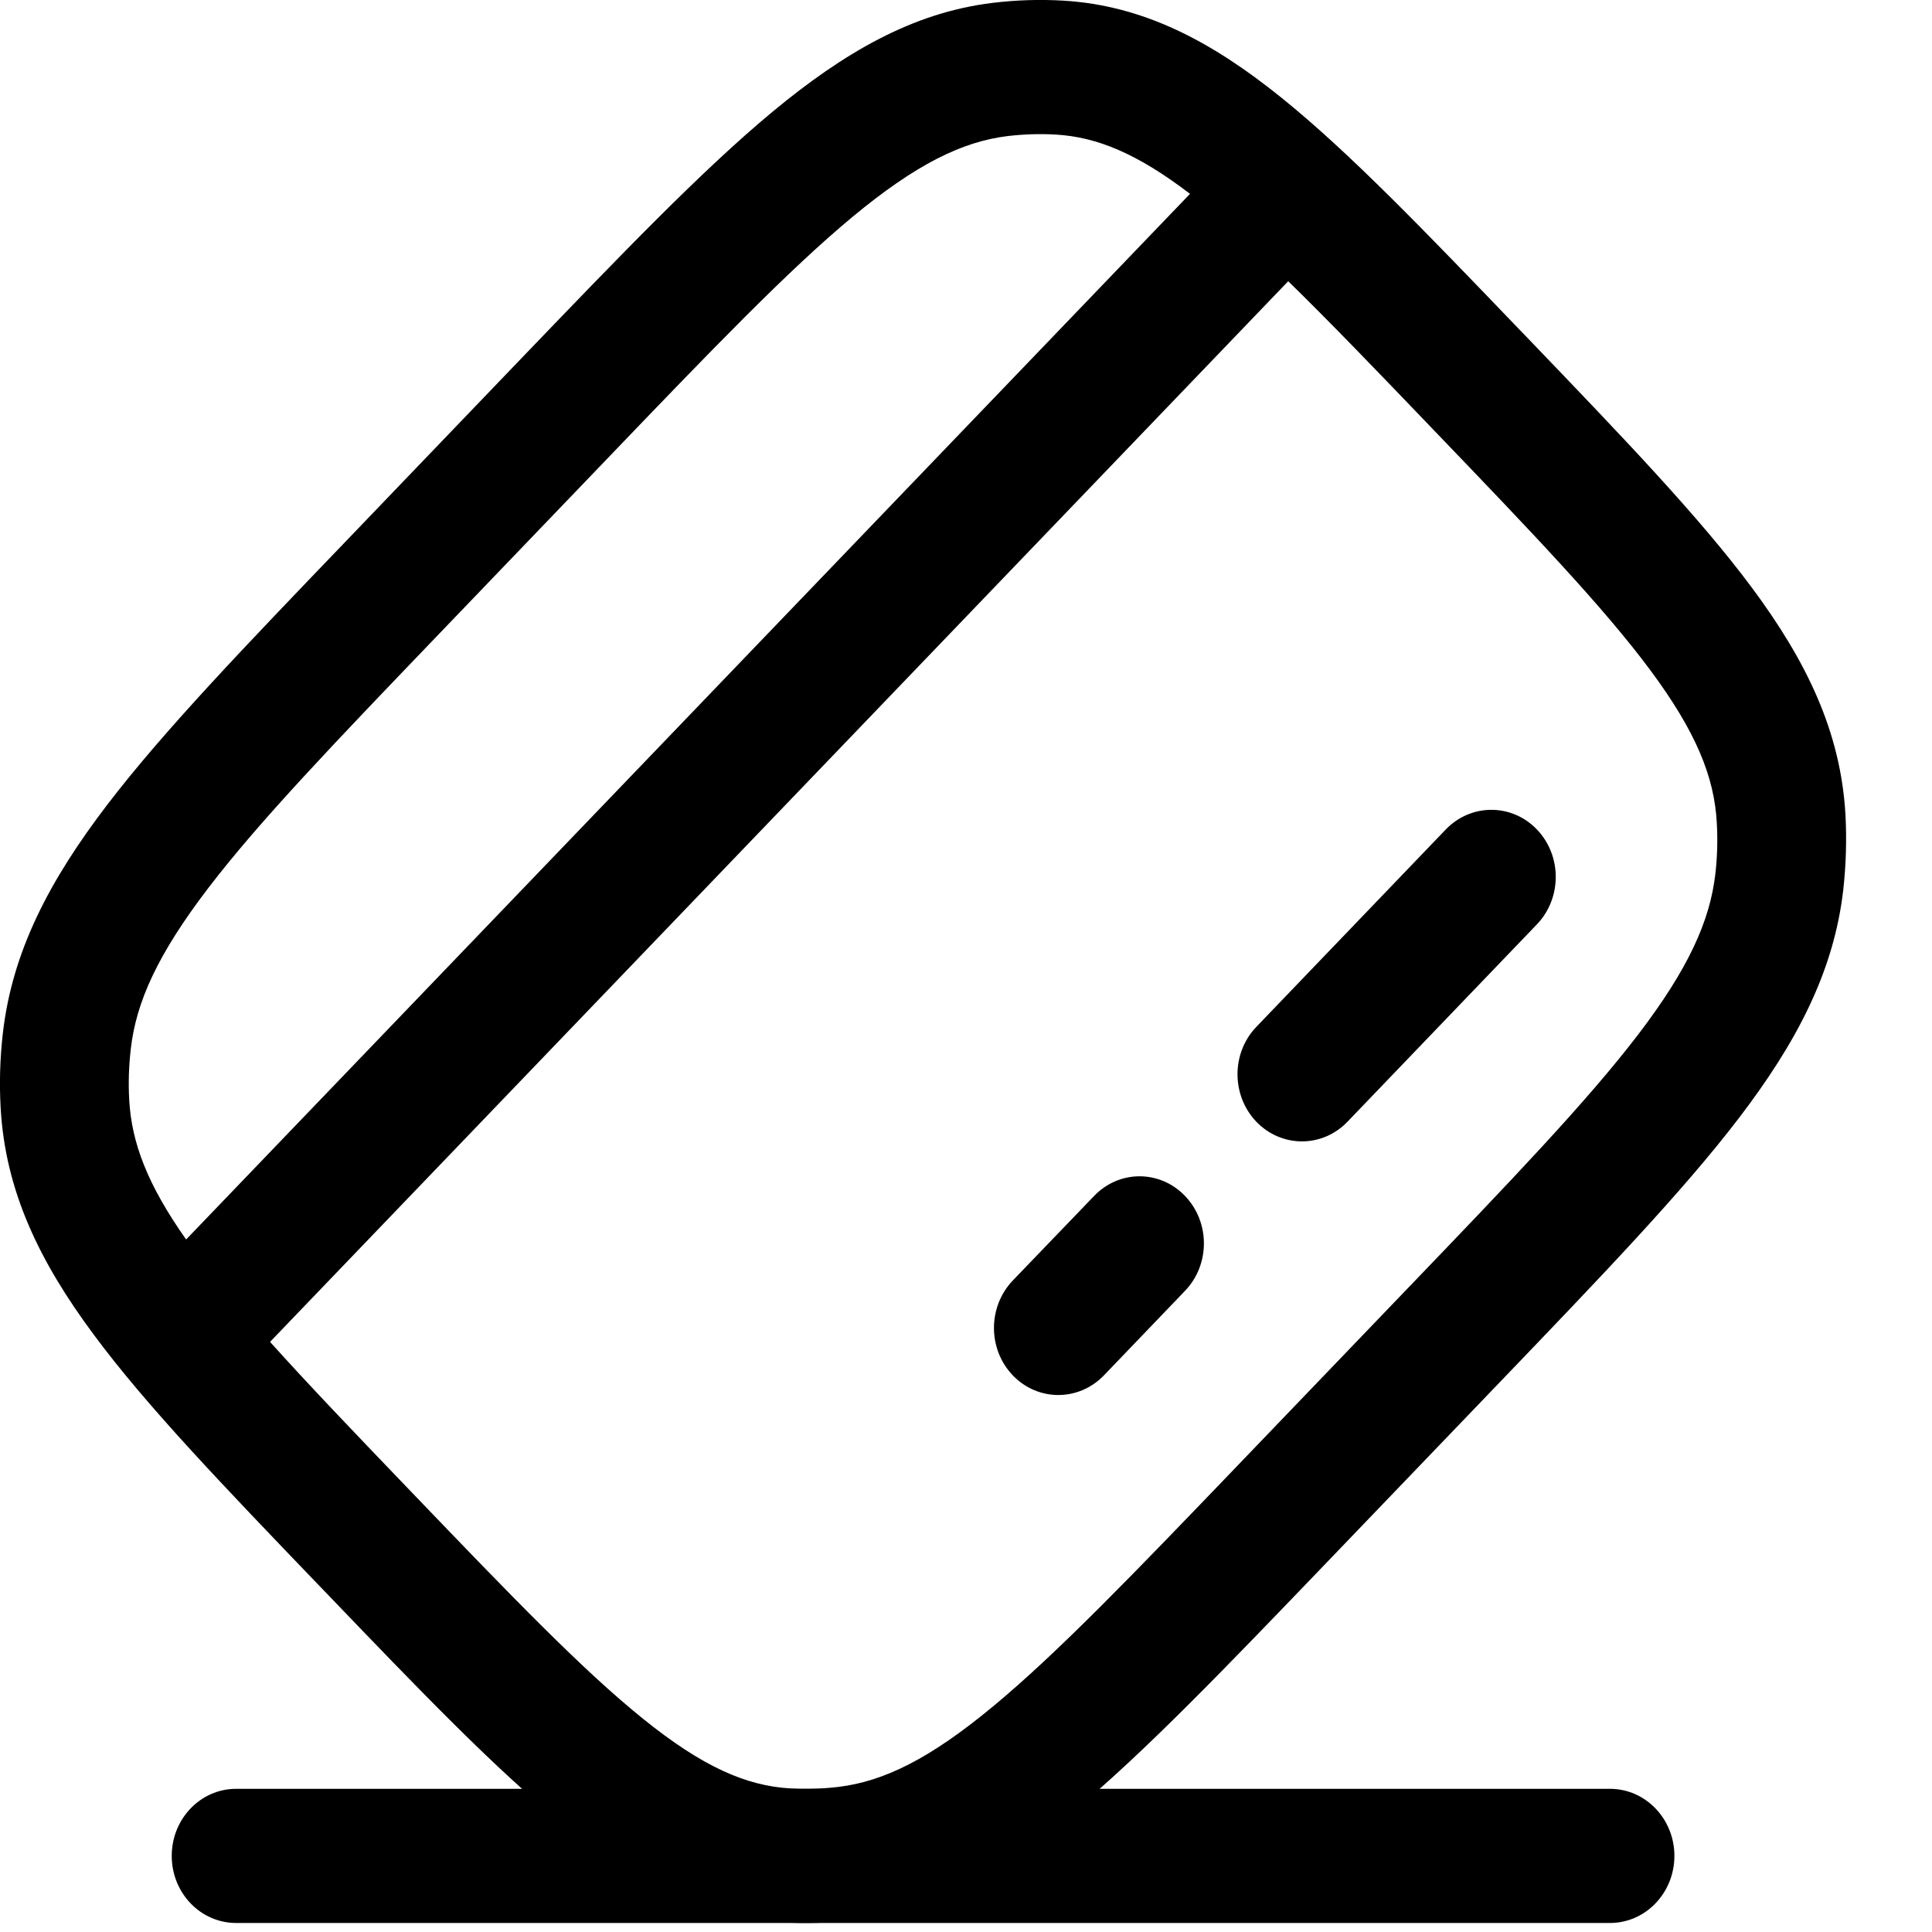 <?xml version="1.0" encoding="UTF-8" standalone="no"?>
<!DOCTYPE svg PUBLIC "-//W3C//DTD SVG 1.1//EN" "http://www.w3.org/Graphics/SVG/1.1/DTD/svg11.dtd">
<svg width="100%" height="100%" viewBox="0 0 18 18" version="1.1" xmlns="http://www.w3.org/2000/svg" xmlns:xlink="http://www.w3.org/1999/xlink" xml:space="preserve" xmlns:serif="http://www.serif.com/" style="fill-rule:evenodd;clip-rule:evenodd;stroke-linejoin:round;stroke-miterlimit:2;">
    <g transform="matrix(1,0,0,1,-389.68,-1.042)">
        <path d="M399.52,2.296C399.37,2.287 399.218,2.292 399.066,2.31C398.643,2.362 398.213,2.573 397.622,3.063C397.023,3.561 396.32,4.291 395.337,5.316L393.783,6.935C392.8,7.959 392.098,8.691 391.621,9.315C391.15,9.931 390.947,10.378 390.898,10.819C390.88,10.977 390.875,11.135 390.884,11.291C390.906,11.688 391.053,12.078 391.414,12.59L400.767,2.848C400.275,2.472 399.9,2.319 399.52,2.296ZM401.682,3.662L392.196,13.544C392.557,13.946 392.996,14.404 393.524,14.954C394.451,15.92 395.108,16.602 395.673,17.057C396.225,17.502 396.629,17.679 397.04,17.704C397.19,17.713 397.341,17.708 397.493,17.69C397.917,17.638 398.346,17.427 398.937,16.936C399.536,16.439 400.239,15.708 401.222,14.684L402.776,13.065C403.76,12.041 404.461,11.309 404.939,10.685C405.41,10.069 405.612,9.622 405.662,9.18C405.68,9.022 405.684,8.864 405.675,8.708C405.652,8.28 405.482,7.86 405.055,7.285C404.617,6.696 403.963,6.012 403.035,5.046C402.508,4.496 402.068,4.039 401.682,3.662ZM398.926,1.069C399.147,1.042 399.368,1.035 399.588,1.048C400.335,1.093 400.968,1.427 401.621,1.954C402.254,2.464 402.963,3.203 403.854,4.131L403.914,4.193C404.805,5.121 405.514,5.86 406.004,6.52C406.509,7.2 406.831,7.859 406.874,8.637C406.886,8.866 406.879,9.097 406.854,9.326C406.767,10.097 406.414,10.762 405.877,11.464C405.352,12.15 404.602,12.931 403.652,13.921L402.044,15.596C401.093,16.586 400.344,17.367 399.685,17.914C399.011,18.473 398.373,18.84 397.633,18.931C397.413,18.958 397.191,18.965 396.971,18.952C396.225,18.907 395.592,18.572 394.939,18.046C394.306,17.536 393.596,16.797 392.705,15.868L392.646,15.807C391.755,14.879 391.045,14.14 390.556,13.48C390.05,12.8 389.729,12.14 389.686,11.363C389.673,11.134 389.68,10.903 389.706,10.673C389.793,9.903 390.145,9.238 390.682,8.536C391.207,7.85 391.957,7.069 392.908,6.079L394.515,4.404C395.466,3.414 396.216,2.633 396.874,2.086C397.548,1.527 398.187,1.159 398.926,1.069ZM403.999,8.77C404.233,9.014 404.233,9.41 403.999,9.654L402.234,11.493C402,11.737 401.62,11.737 401.385,11.493C401.151,11.248 401.151,10.853 401.385,10.609L403.15,8.77C403.385,8.526 403.765,8.526 403.999,8.77ZM400.721,12.185C400.955,12.429 400.955,12.824 400.721,13.068L399.965,13.856C399.73,14.1 399.35,14.1 399.116,13.856C398.882,13.612 398.882,13.217 399.116,12.972L399.873,12.185C400.107,11.94 400.487,11.94 400.721,12.185Z"/>
        <path d="M391.28,18.333C391.28,17.988 391.548,17.708 391.88,17.708L404.68,17.708C405.011,17.708 405.28,17.988 405.28,18.333C405.28,18.678 405.011,18.958 404.68,18.958L391.88,18.958C391.548,18.958 391.28,18.678 391.28,18.333Z"/>
    </g>
</svg>
